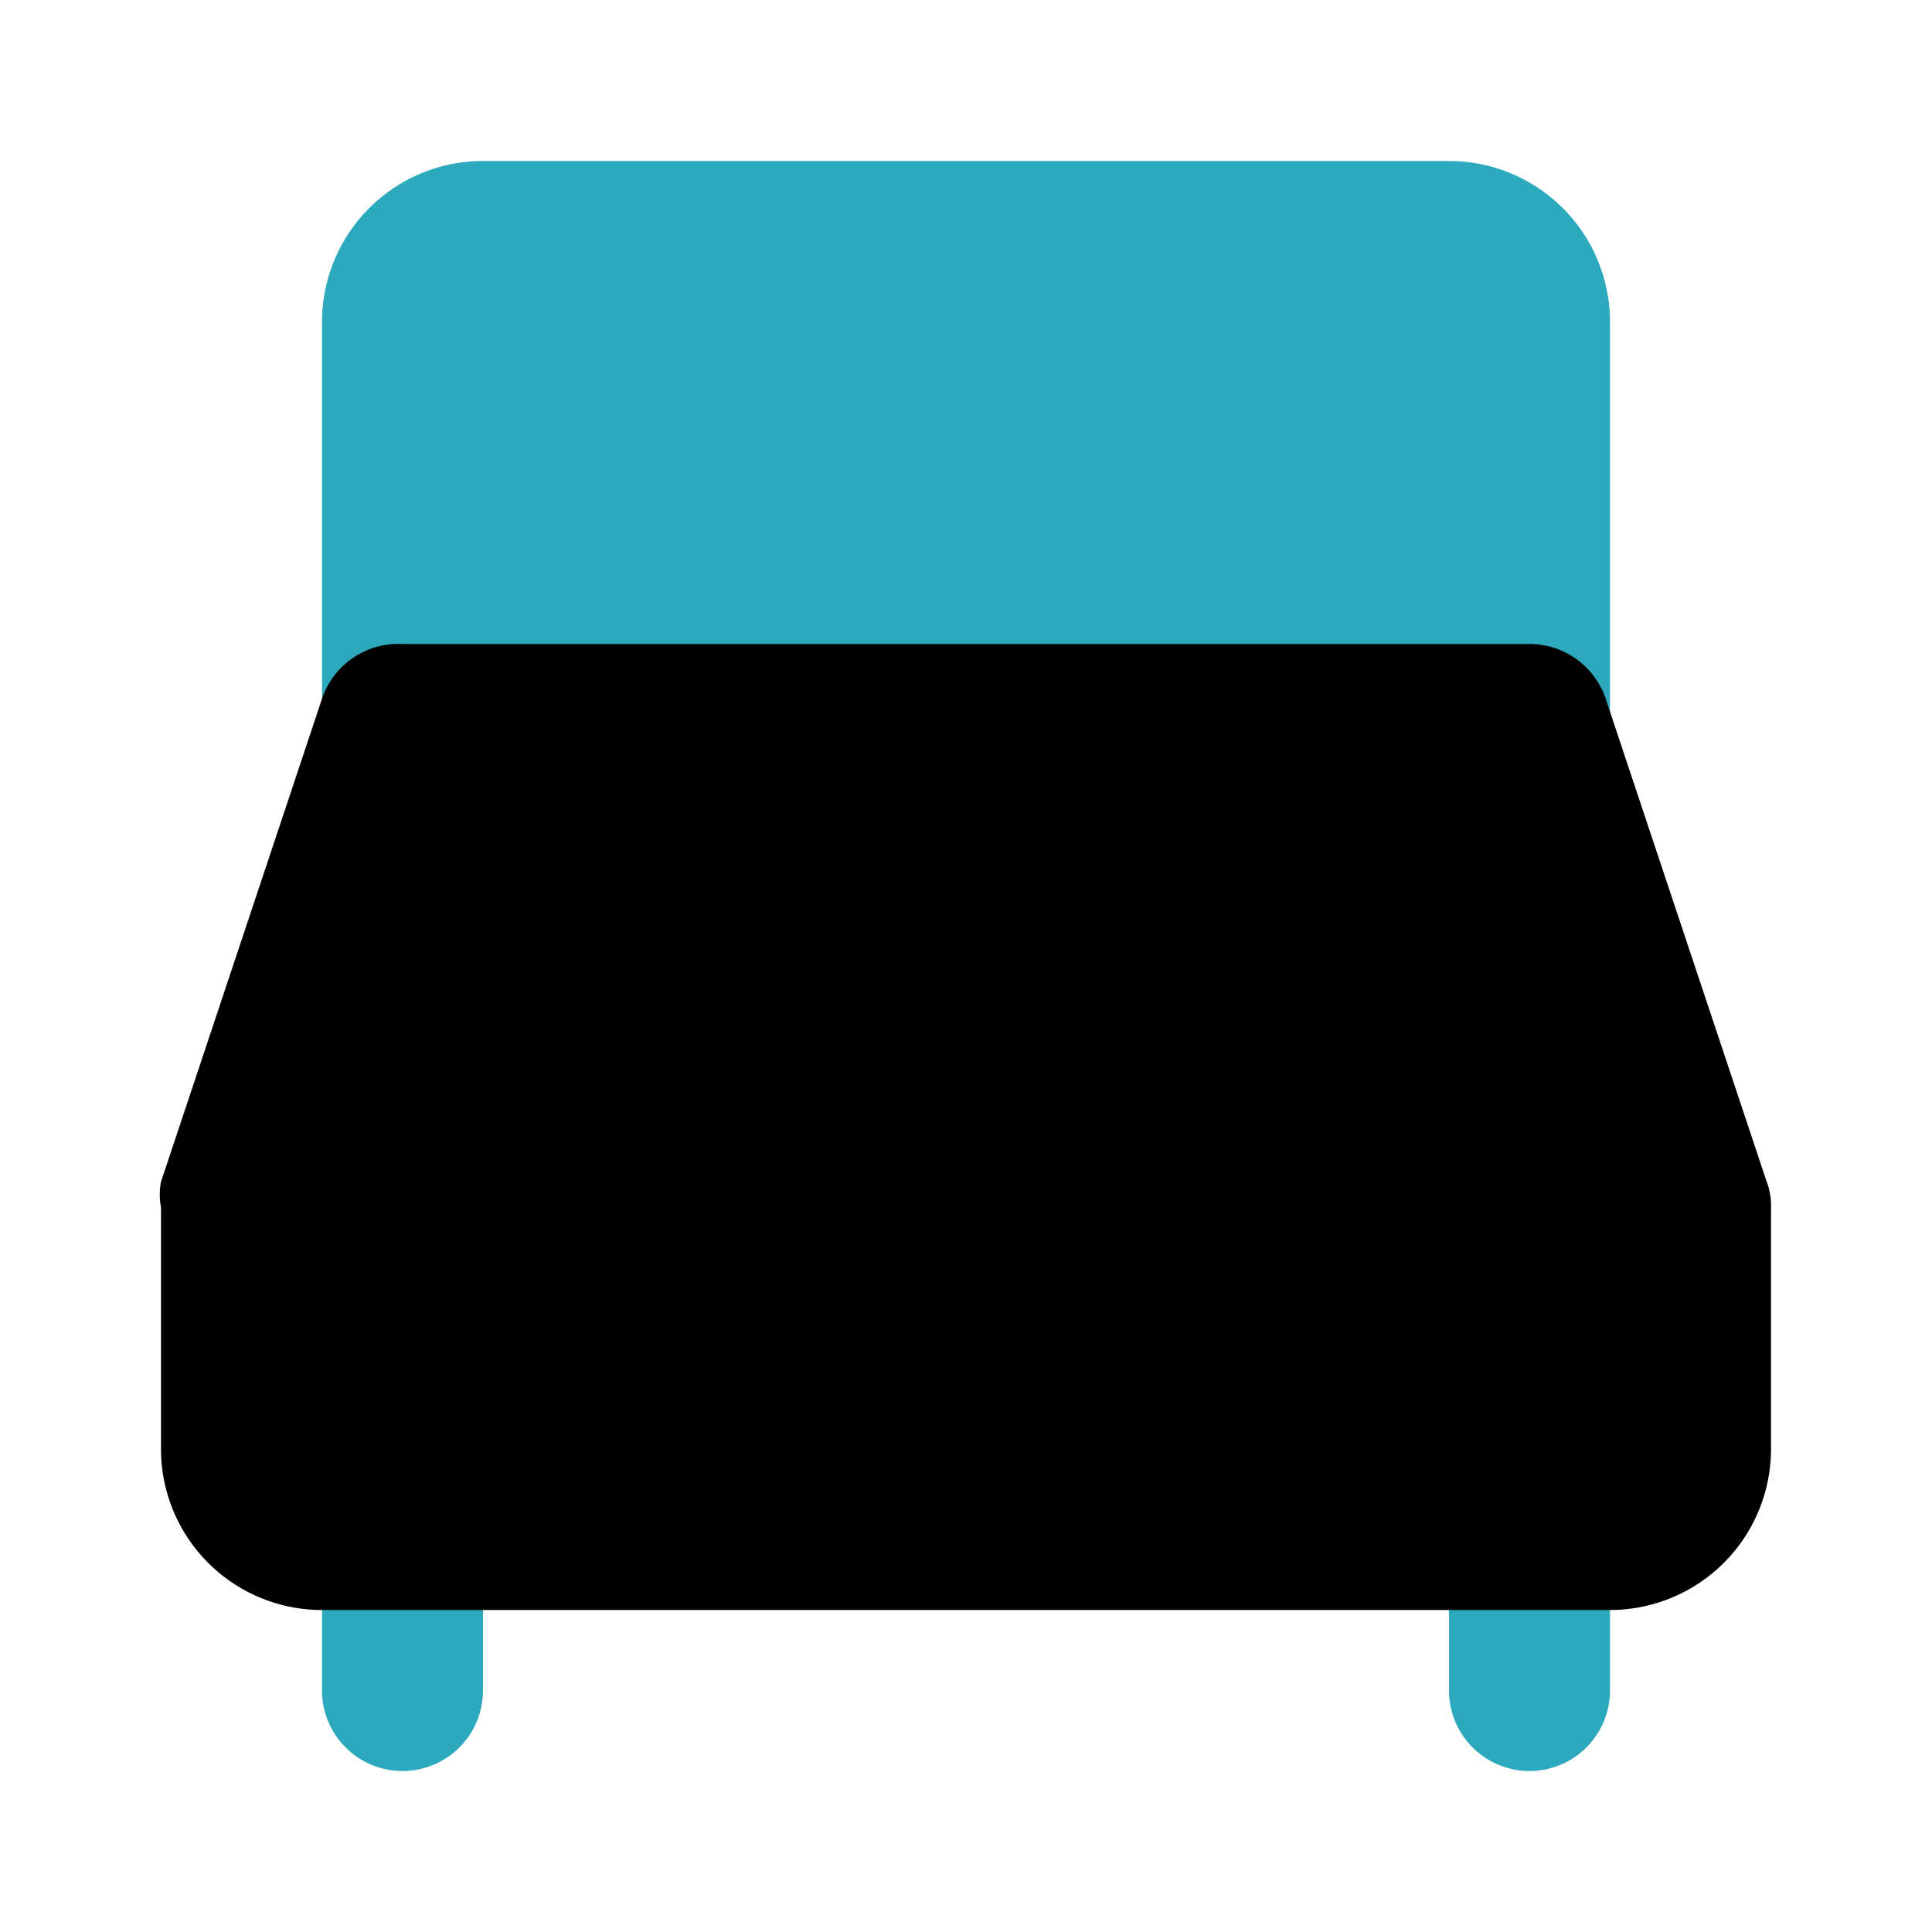 <?xml version="1.0" encoding="utf-8"?>
<svg fill="#000000" width="800px" height="800px" viewBox="0 0 24 24" id="bedroom-7" data-name="Flat Color" xmlns="http://www.w3.org/2000/svg" class="icon flat-color"><path id="secondary" d="M6,19v2a1,1,0,0,1-2,0V19a1,1,0,0,1,2,0ZM18,2H6A2,2,0,0,0,4,4V9a1,1,0,0,0,1,1H19a1,1,0,0,0,1-1V4A2,2,0,0,0,18,2Zm1,16a1,1,0,0,0-1,1v2a1,1,0,0,0,2,0V19A1,1,0,0,0,19,18Z" style="fill: rgb(44, 169, 188);"></path><path id="primary" d="M21.94,14.66l-2-6A1,1,0,0,0,19,8H5a1,1,0,0,0-1,.68l-2,6A.85.85,0,0,0,2,15v3a2,2,0,0,0,2,2H20a2,2,0,0,0,2-2V15A.85.85,0,0,0,21.94,14.66Z" style="fill: rgb(0, 0, 0);"></path></svg>